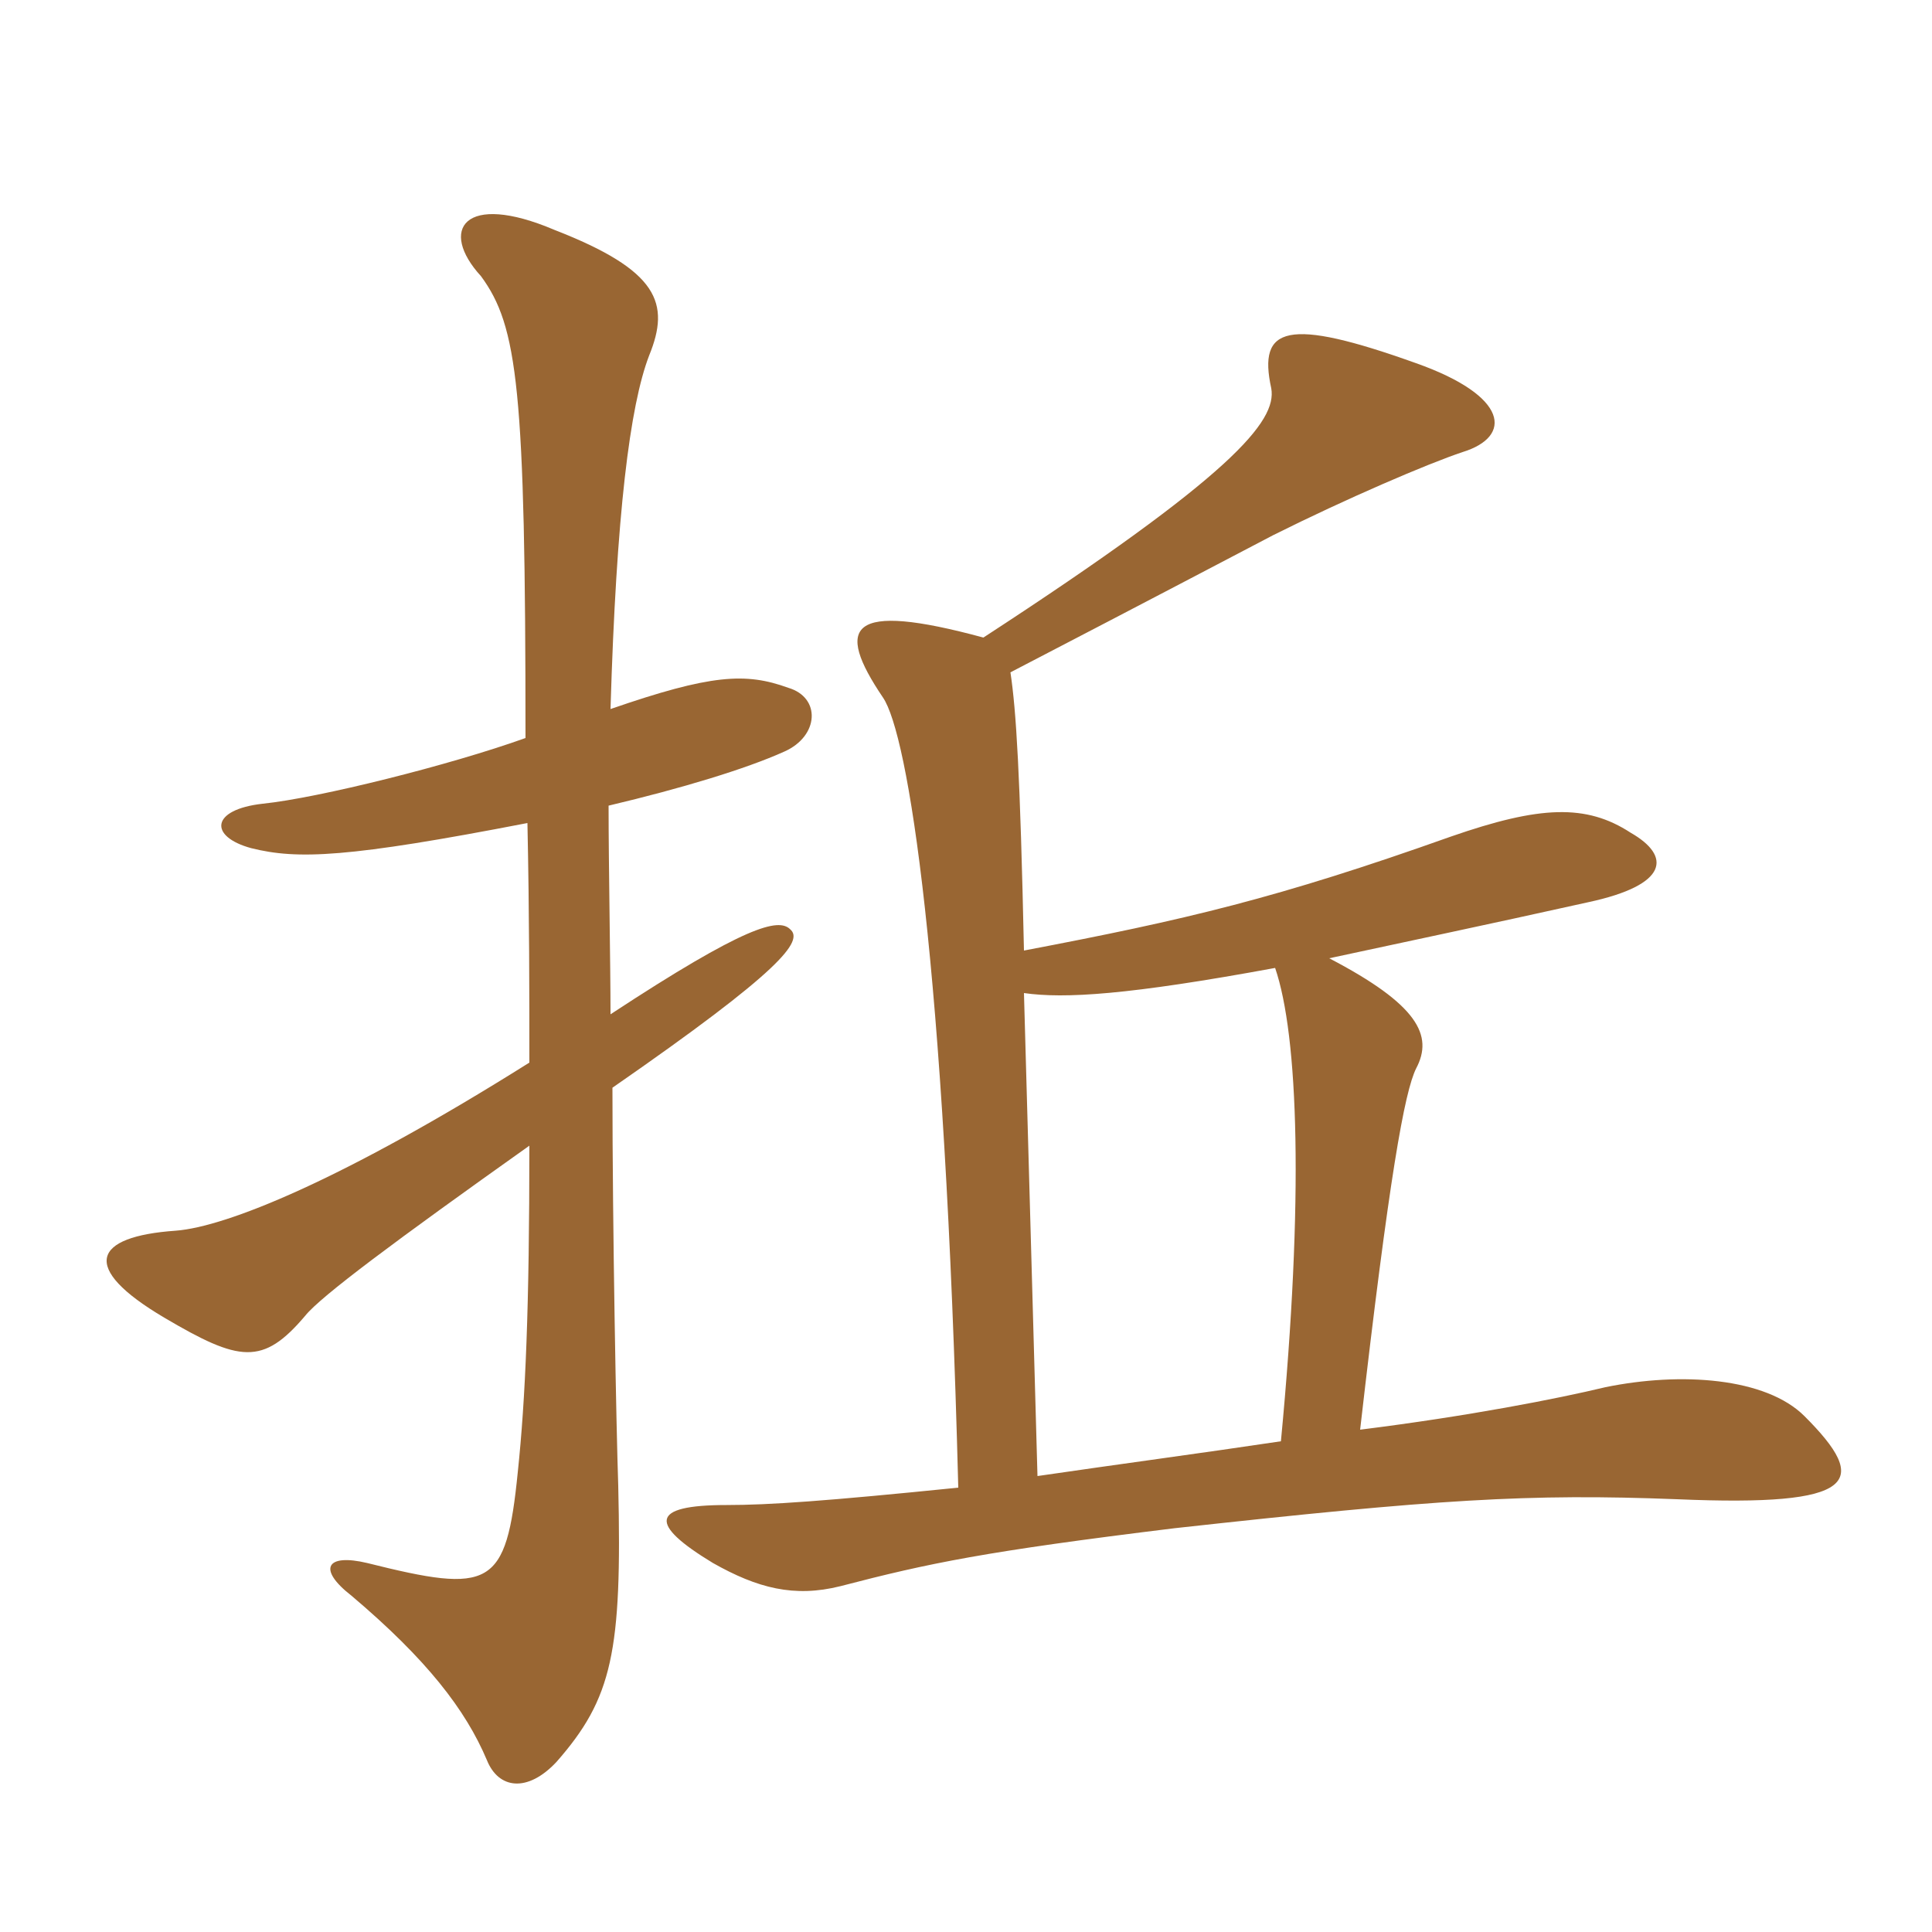 <svg xmlns="http://www.w3.org/2000/svg" xmlns:xlink="http://www.w3.org/1999/xlink" width="150" height="150"><path fill="#996633" padding="10" d="M40.95 63.90C41.10 71.10 41.10 77.10 41.10 82.50C26.55 91.65 17.55 95.25 13.65 95.55C7.20 96 6.15 98.40 12.75 102.30C18.60 105.75 20.40 106.05 23.70 102.15C24.90 100.65 30.75 96.30 41.10 88.95C41.10 101.55 40.80 108.60 40.20 114.30C39.30 123.30 38.10 123.75 28.50 121.35C25.35 120.60 24.60 121.80 27.30 123.90C33.15 128.85 36.15 132.75 37.80 136.65C38.70 138.90 40.95 139.20 43.20 136.80C47.55 131.85 48.30 128.25 48 115.35C47.85 111 47.55 95.40 47.55 84.45C60.75 75.30 62.40 73.05 61.35 72.15C60.45 71.25 57.90 71.85 47.40 78.75C47.40 74.85 47.25 67.20 47.25 62.55C52.95 61.20 57.90 59.70 60.90 58.35C63.60 57.15 63.75 54.15 61.20 53.40C57.90 52.20 55.20 52.35 47.40 55.05C47.85 39.90 48.90 31.50 50.40 27.60C52.05 23.55 51.15 21 43.05 17.85C36 14.85 34.05 17.85 37.35 21.45C40.20 25.35 40.80 30.15 40.80 57.30C34.95 59.40 24.75 61.95 20.40 62.40C16.35 62.85 16.20 64.95 19.50 65.85C23.10 66.75 27 66.60 40.95 63.90ZM79.50 77.10C82.65 77.55 87.60 77.25 99 75.15C100.80 80.40 101.25 93 99.45 111.90C93.45 112.80 86.70 113.70 80.55 114.60ZM76.35 49.50C65.85 46.65 64.80 48.60 68.55 54.15C70.50 57 73.35 74.55 74.40 115.50C64.05 116.55 59.70 116.85 56.40 116.85C50.40 116.85 50.40 118.35 55.35 121.35C58.80 123.30 61.65 124.05 65.25 123.15C72.15 121.35 76.50 120.45 91.20 118.65C111.60 116.40 118.65 115.95 130.20 116.40C144.30 117 145.20 115.05 140.10 109.95C137.10 106.95 130.50 106.50 124.65 107.70C120.90 108.60 114 109.95 105.60 111C107.85 91.35 109.05 84.75 109.95 82.95C111.30 80.40 110.10 78 103.20 74.40C108.75 73.20 115.20 71.85 123.30 70.05C129.60 68.70 129.75 66.45 126.60 64.65C123.15 62.40 119.55 62.55 112.65 64.95C99.15 69.75 92.10 71.40 79.50 73.80C79.20 60 78.90 55.20 78.45 52.20C90 46.20 95.40 43.35 98.85 41.55C104.55 38.70 110.85 36 113.55 35.10C117.45 33.90 117.15 30.75 109.95 28.20C99.90 24.60 97.65 25.35 98.70 30.15C99.15 32.70 95.70 36.90 76.35 49.50Z"/></svg>